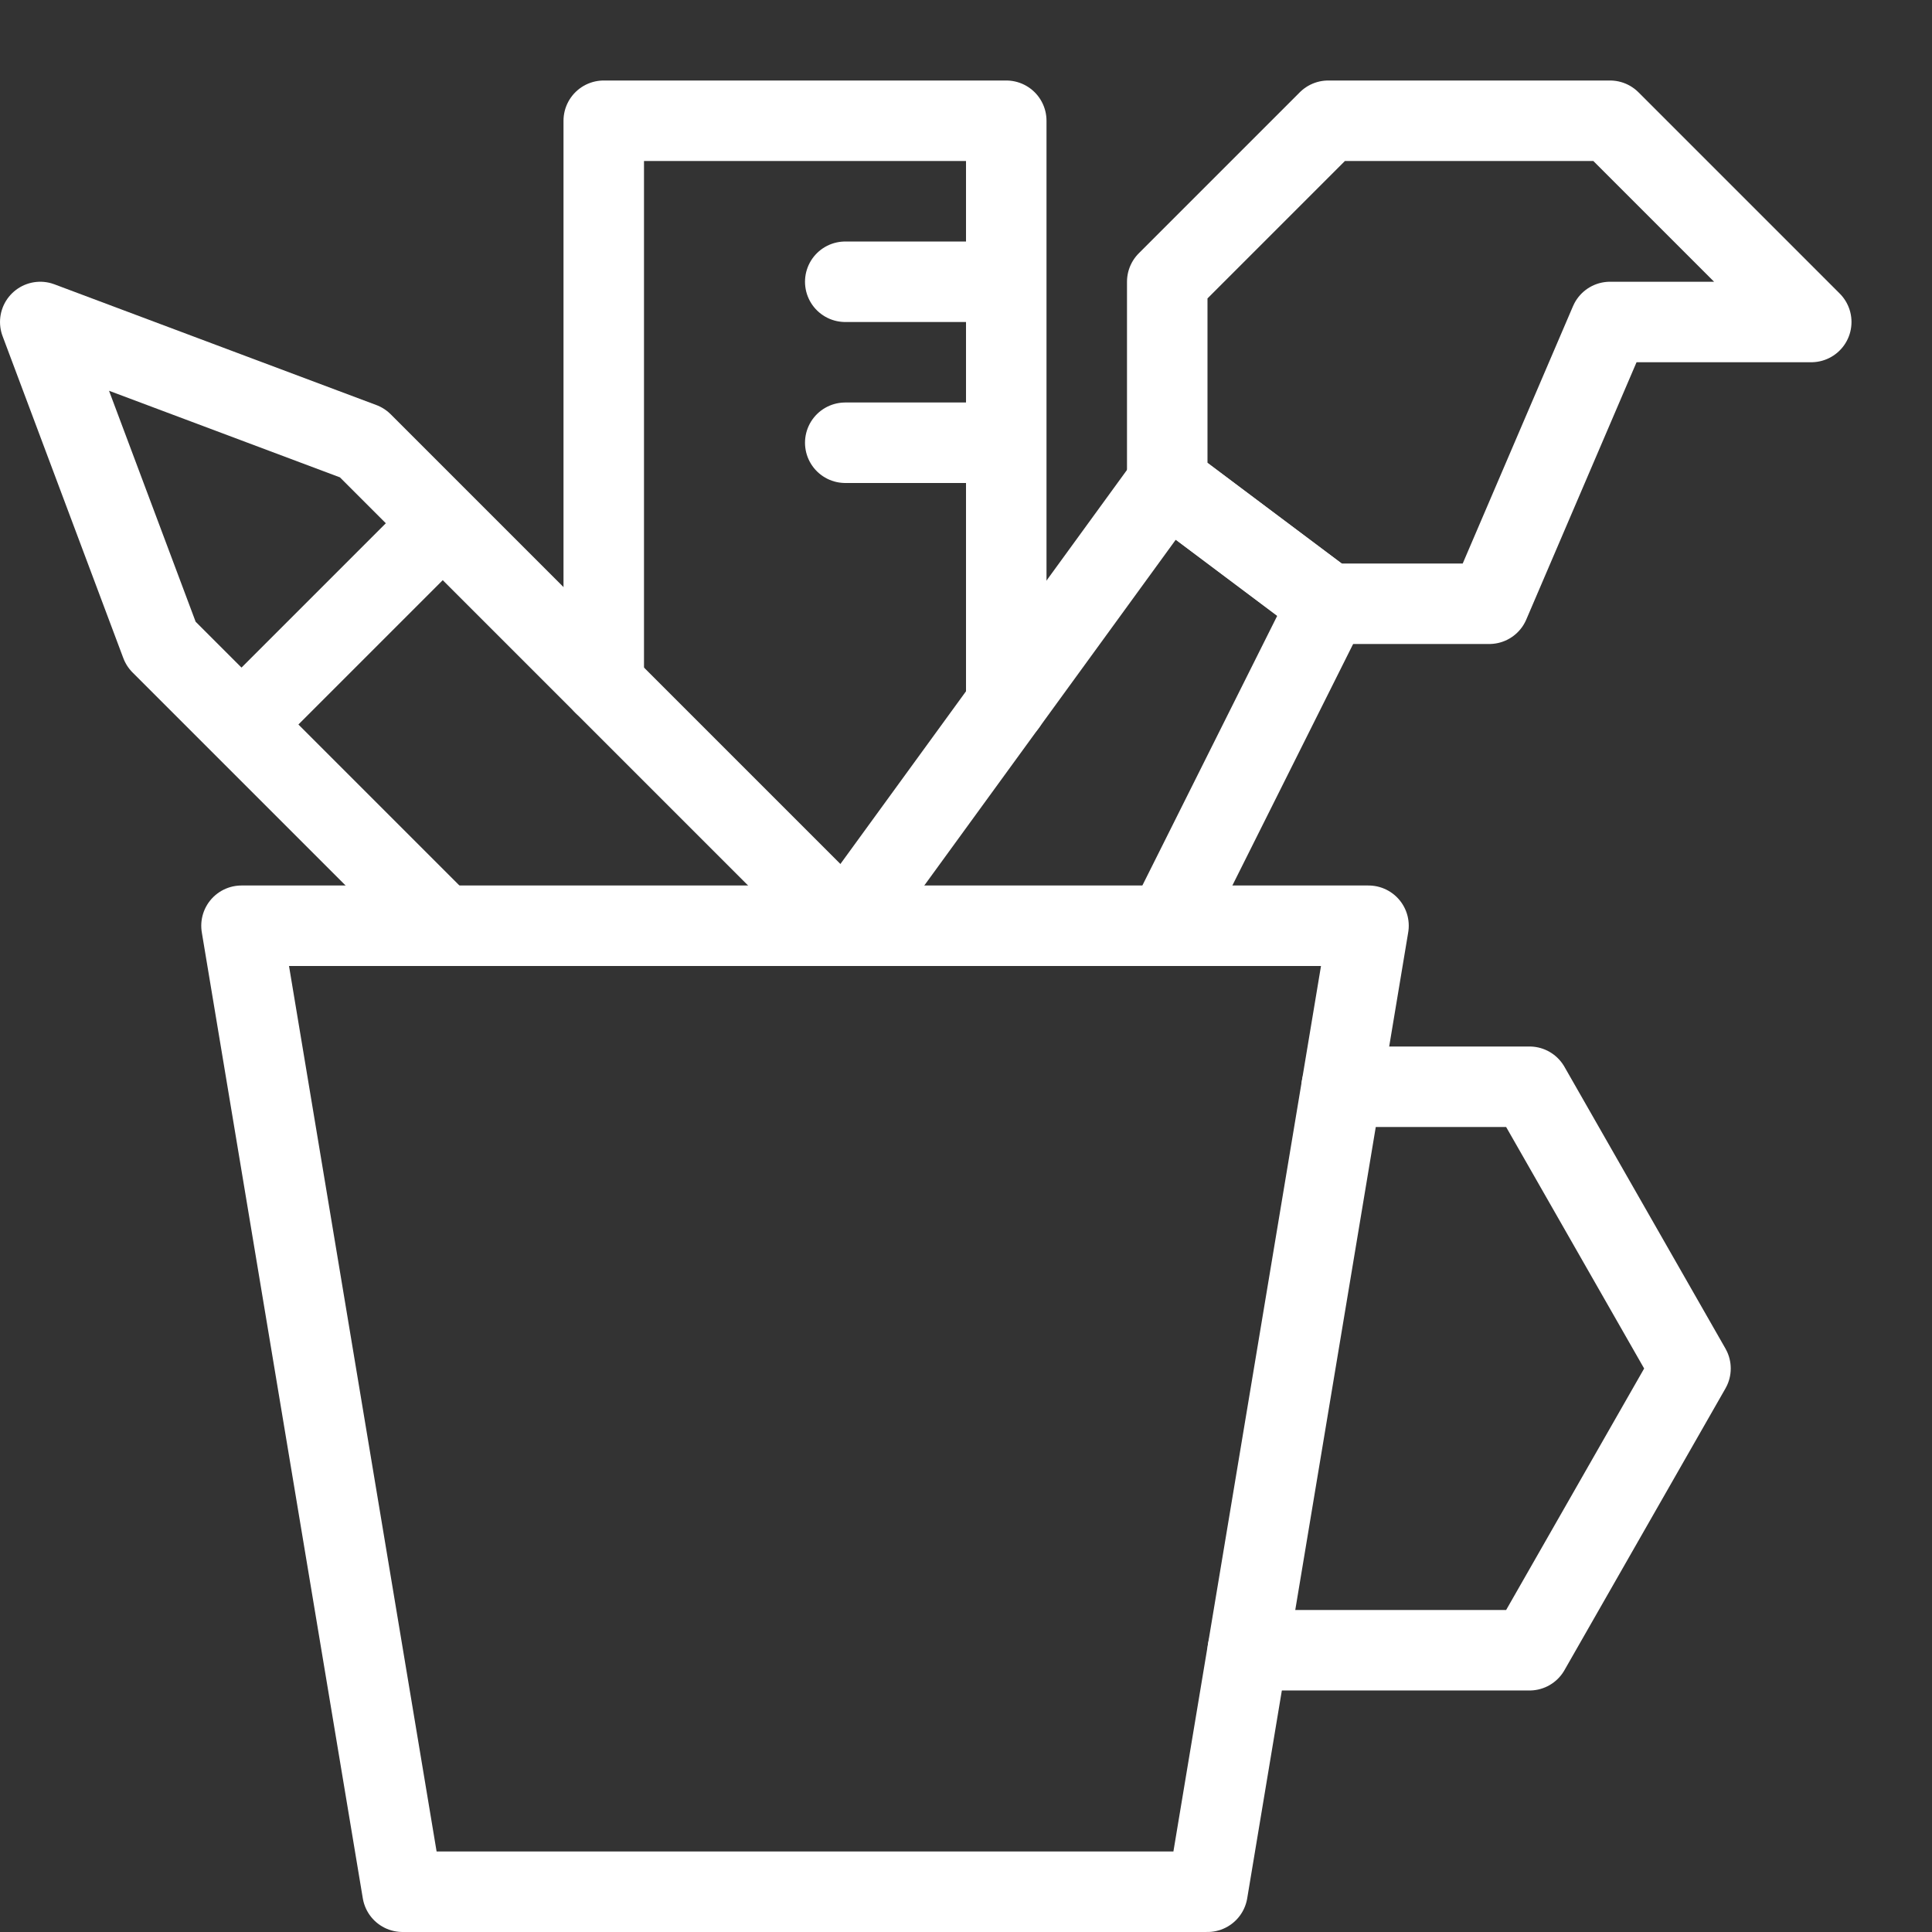 <svg width="98" height="98" viewBox="0 0 98 98" fill="none" xmlns="http://www.w3.org/2000/svg">
<rect x="0" y="0" width="98" height="98" fill="#333333" stroke="none"/>
<path d="M69.417 46.958H12.25L20.417 95.958H61.25L69.417 46.958Z" stroke="white" stroke-width="4.083" stroke-miterlimit="10" stroke-linecap="round" stroke-linejoin="round"/>
<path d="M68.057 55.125H77.583L85.75 69.417L77.583 83.708H63.292M22.458 46.958L8.167 32.667L2.042 16.333L18.375 22.458L42.875 46.958M12.25 36.75L22.458 26.542M91.875 16.333L81.667 6.125H67.375L59.208 14.292V24.5L67.375 30.625H75.542L81.667 16.333H91.875Z" stroke="white" stroke-width="4.083" stroke-miterlimit="10" stroke-linecap="round" stroke-linejoin="round"/>
<path d="M59.208 46.958L67.375 30.625L59.208 24.5L42.875 46.958" stroke="white" stroke-width="4.083" stroke-miterlimit="10" stroke-linecap="round" stroke-linejoin="round"/>
<path d="M51.042 35.729V6.125H30.625V34.708M51.042 14.292H42.875M51.042 22.458H42.875" stroke="white" stroke-width="4.083" stroke-miterlimit="10" stroke-linecap="round" stroke-linejoin="round"/>
</svg>
